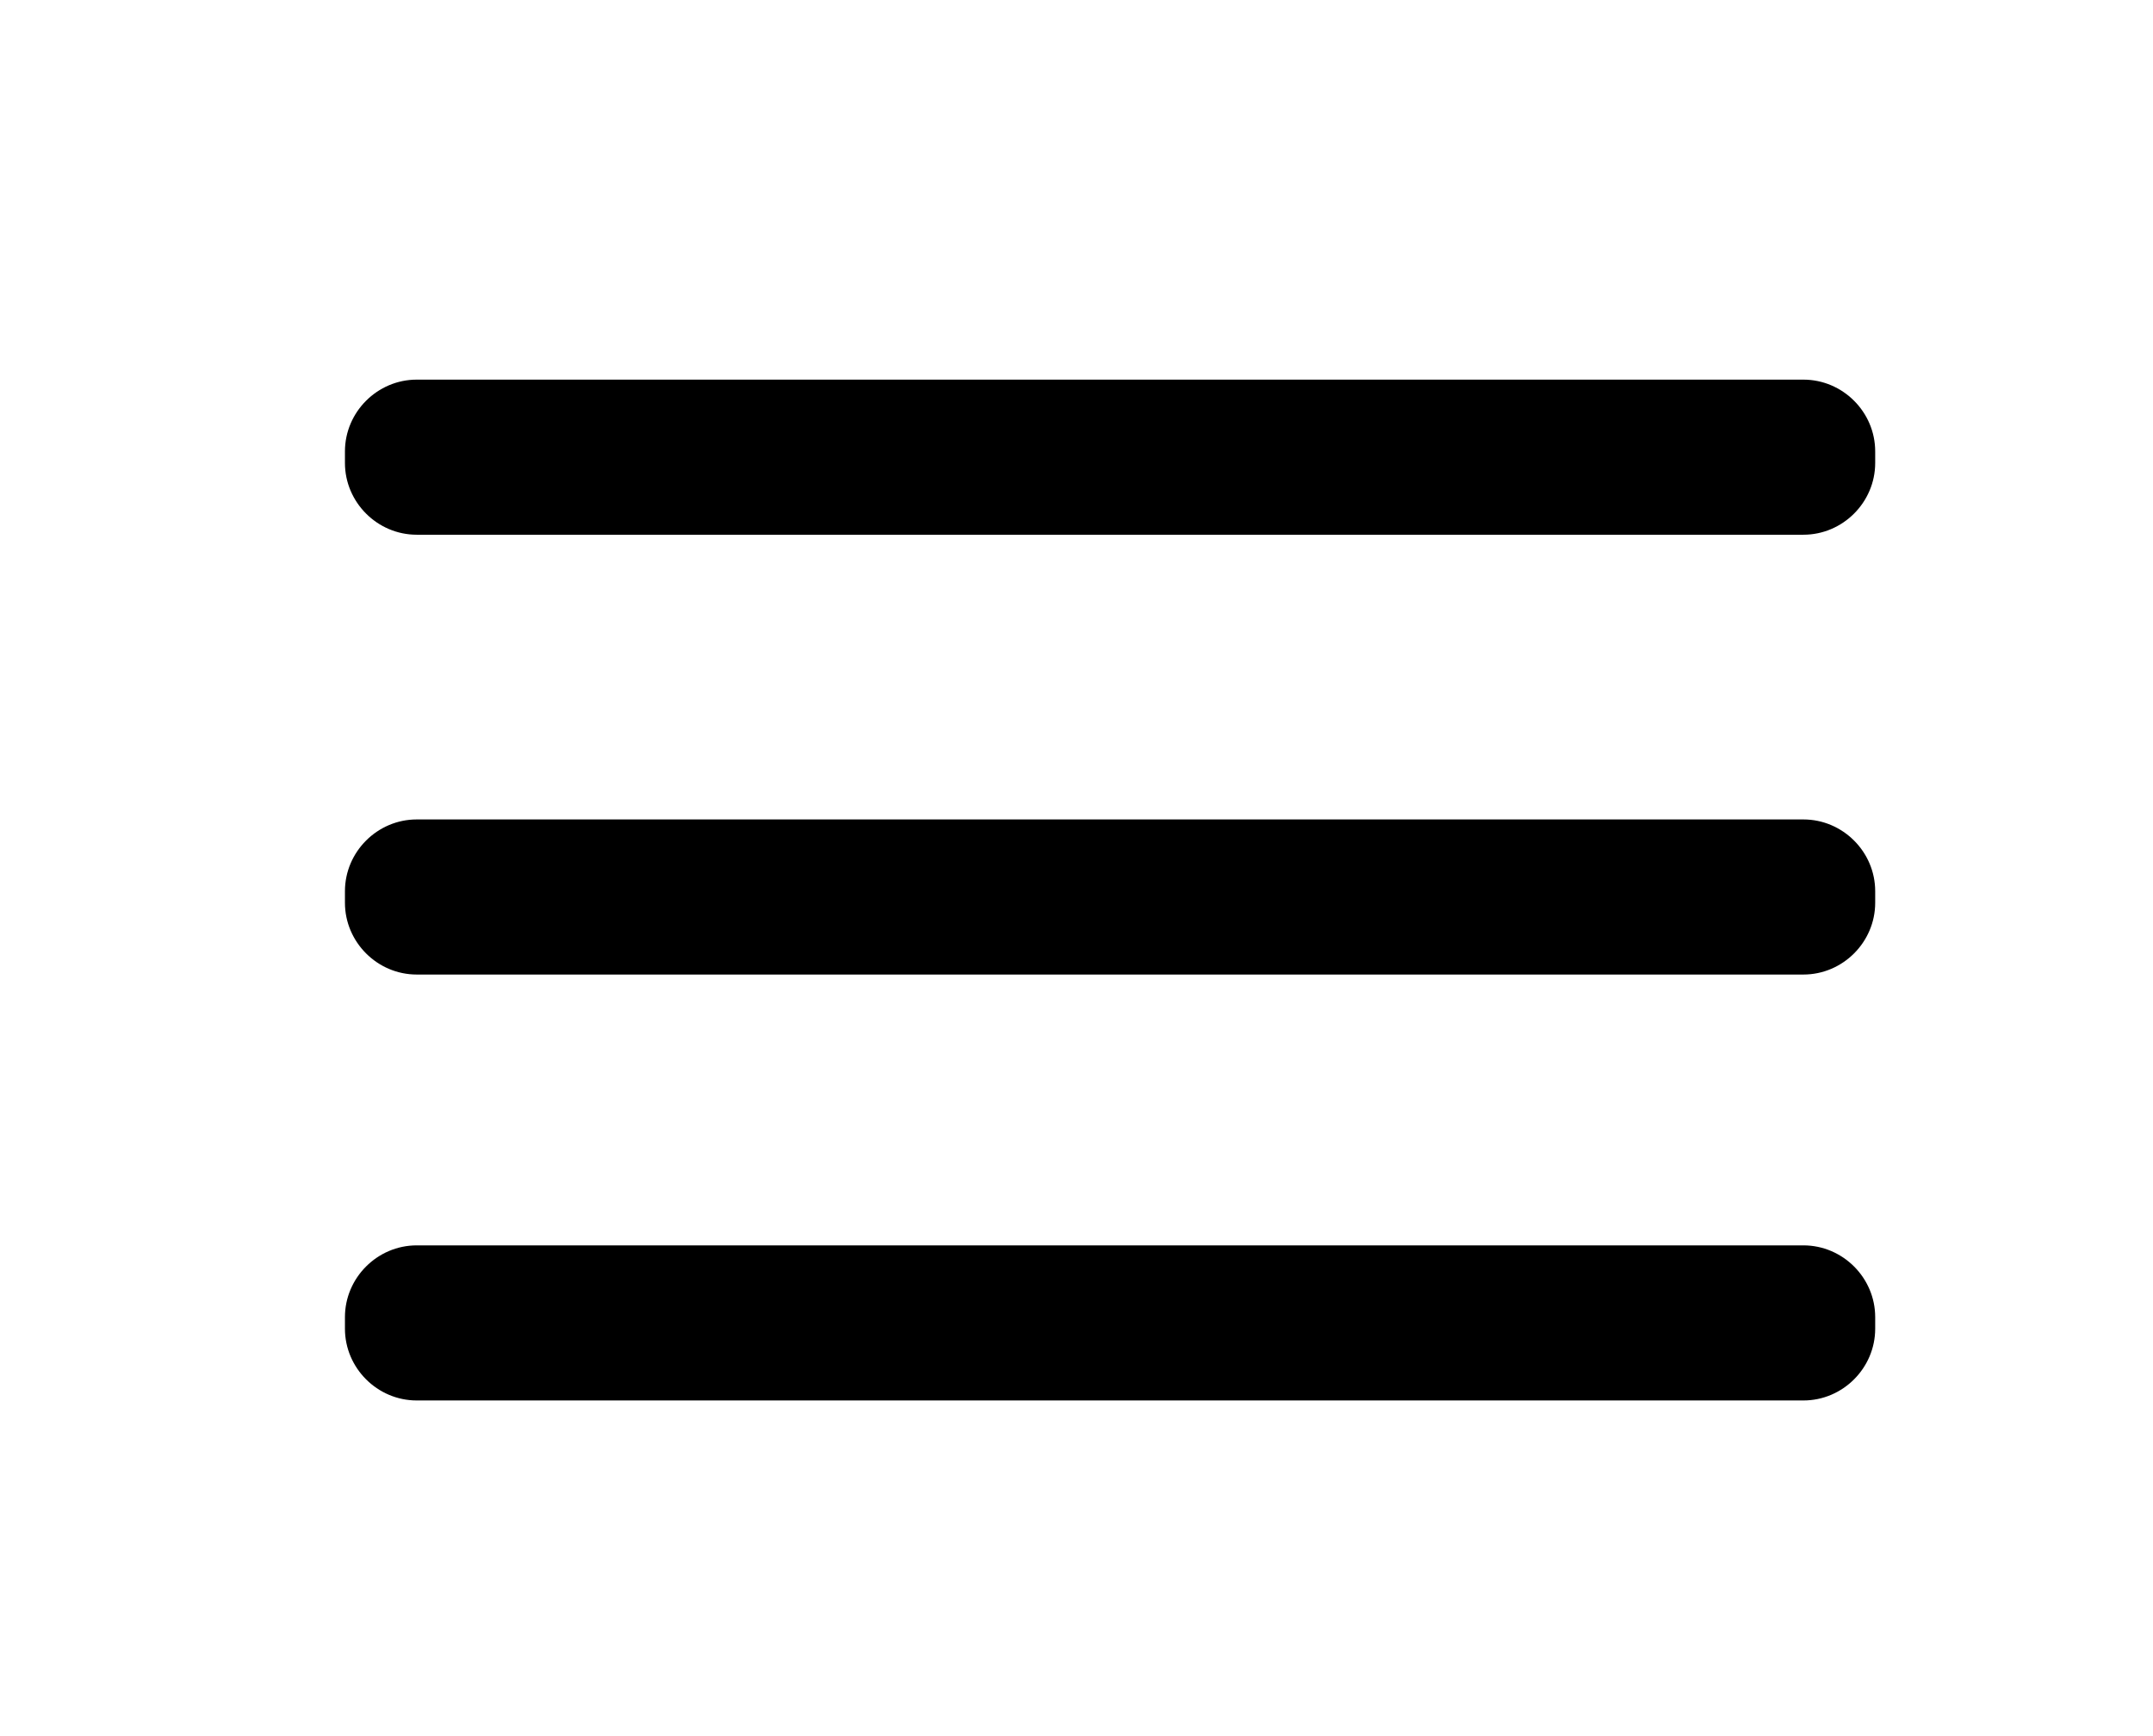 <svg xmlns="http://www.w3.org/2000/svg" xmlns:xlink="http://www.w3.org/1999/xlink" id="Capa_1" x="0px" y="0px" viewBox="0 0 93 75" xml:space="preserve"><path d="M77.9,23.1H18c-1.7,0-3.1-1.4-3.1-3.1v-0.5c0-1.7,1.4-3.1,3.1-3.1h59.9c1.7,0,3.1,1.4,3.1,3.1V20 C81,21.7,79.6,23.1,77.9,23.1z"></path><path d="M77.9,42.1H18c-1.7,0-3.1-1.4-3.1-3.1v-0.5c0-1.7,1.4-3.1,3.1-3.1h59.9c1.7,0,3.1,1.4,3.1,3.1V39 C81,40.7,79.6,42.1,77.9,42.1z"></path><path d="M77.9,60.5H18c-1.7,0-3.1-1.4-3.1-3.1v-0.5c0-1.7,1.4-3.1,3.1-3.1h59.9c1.7,0,3.1,1.4,3.1,3.1v0.5 C81,59.1,79.6,60.5,77.9,60.5z"></path></svg>